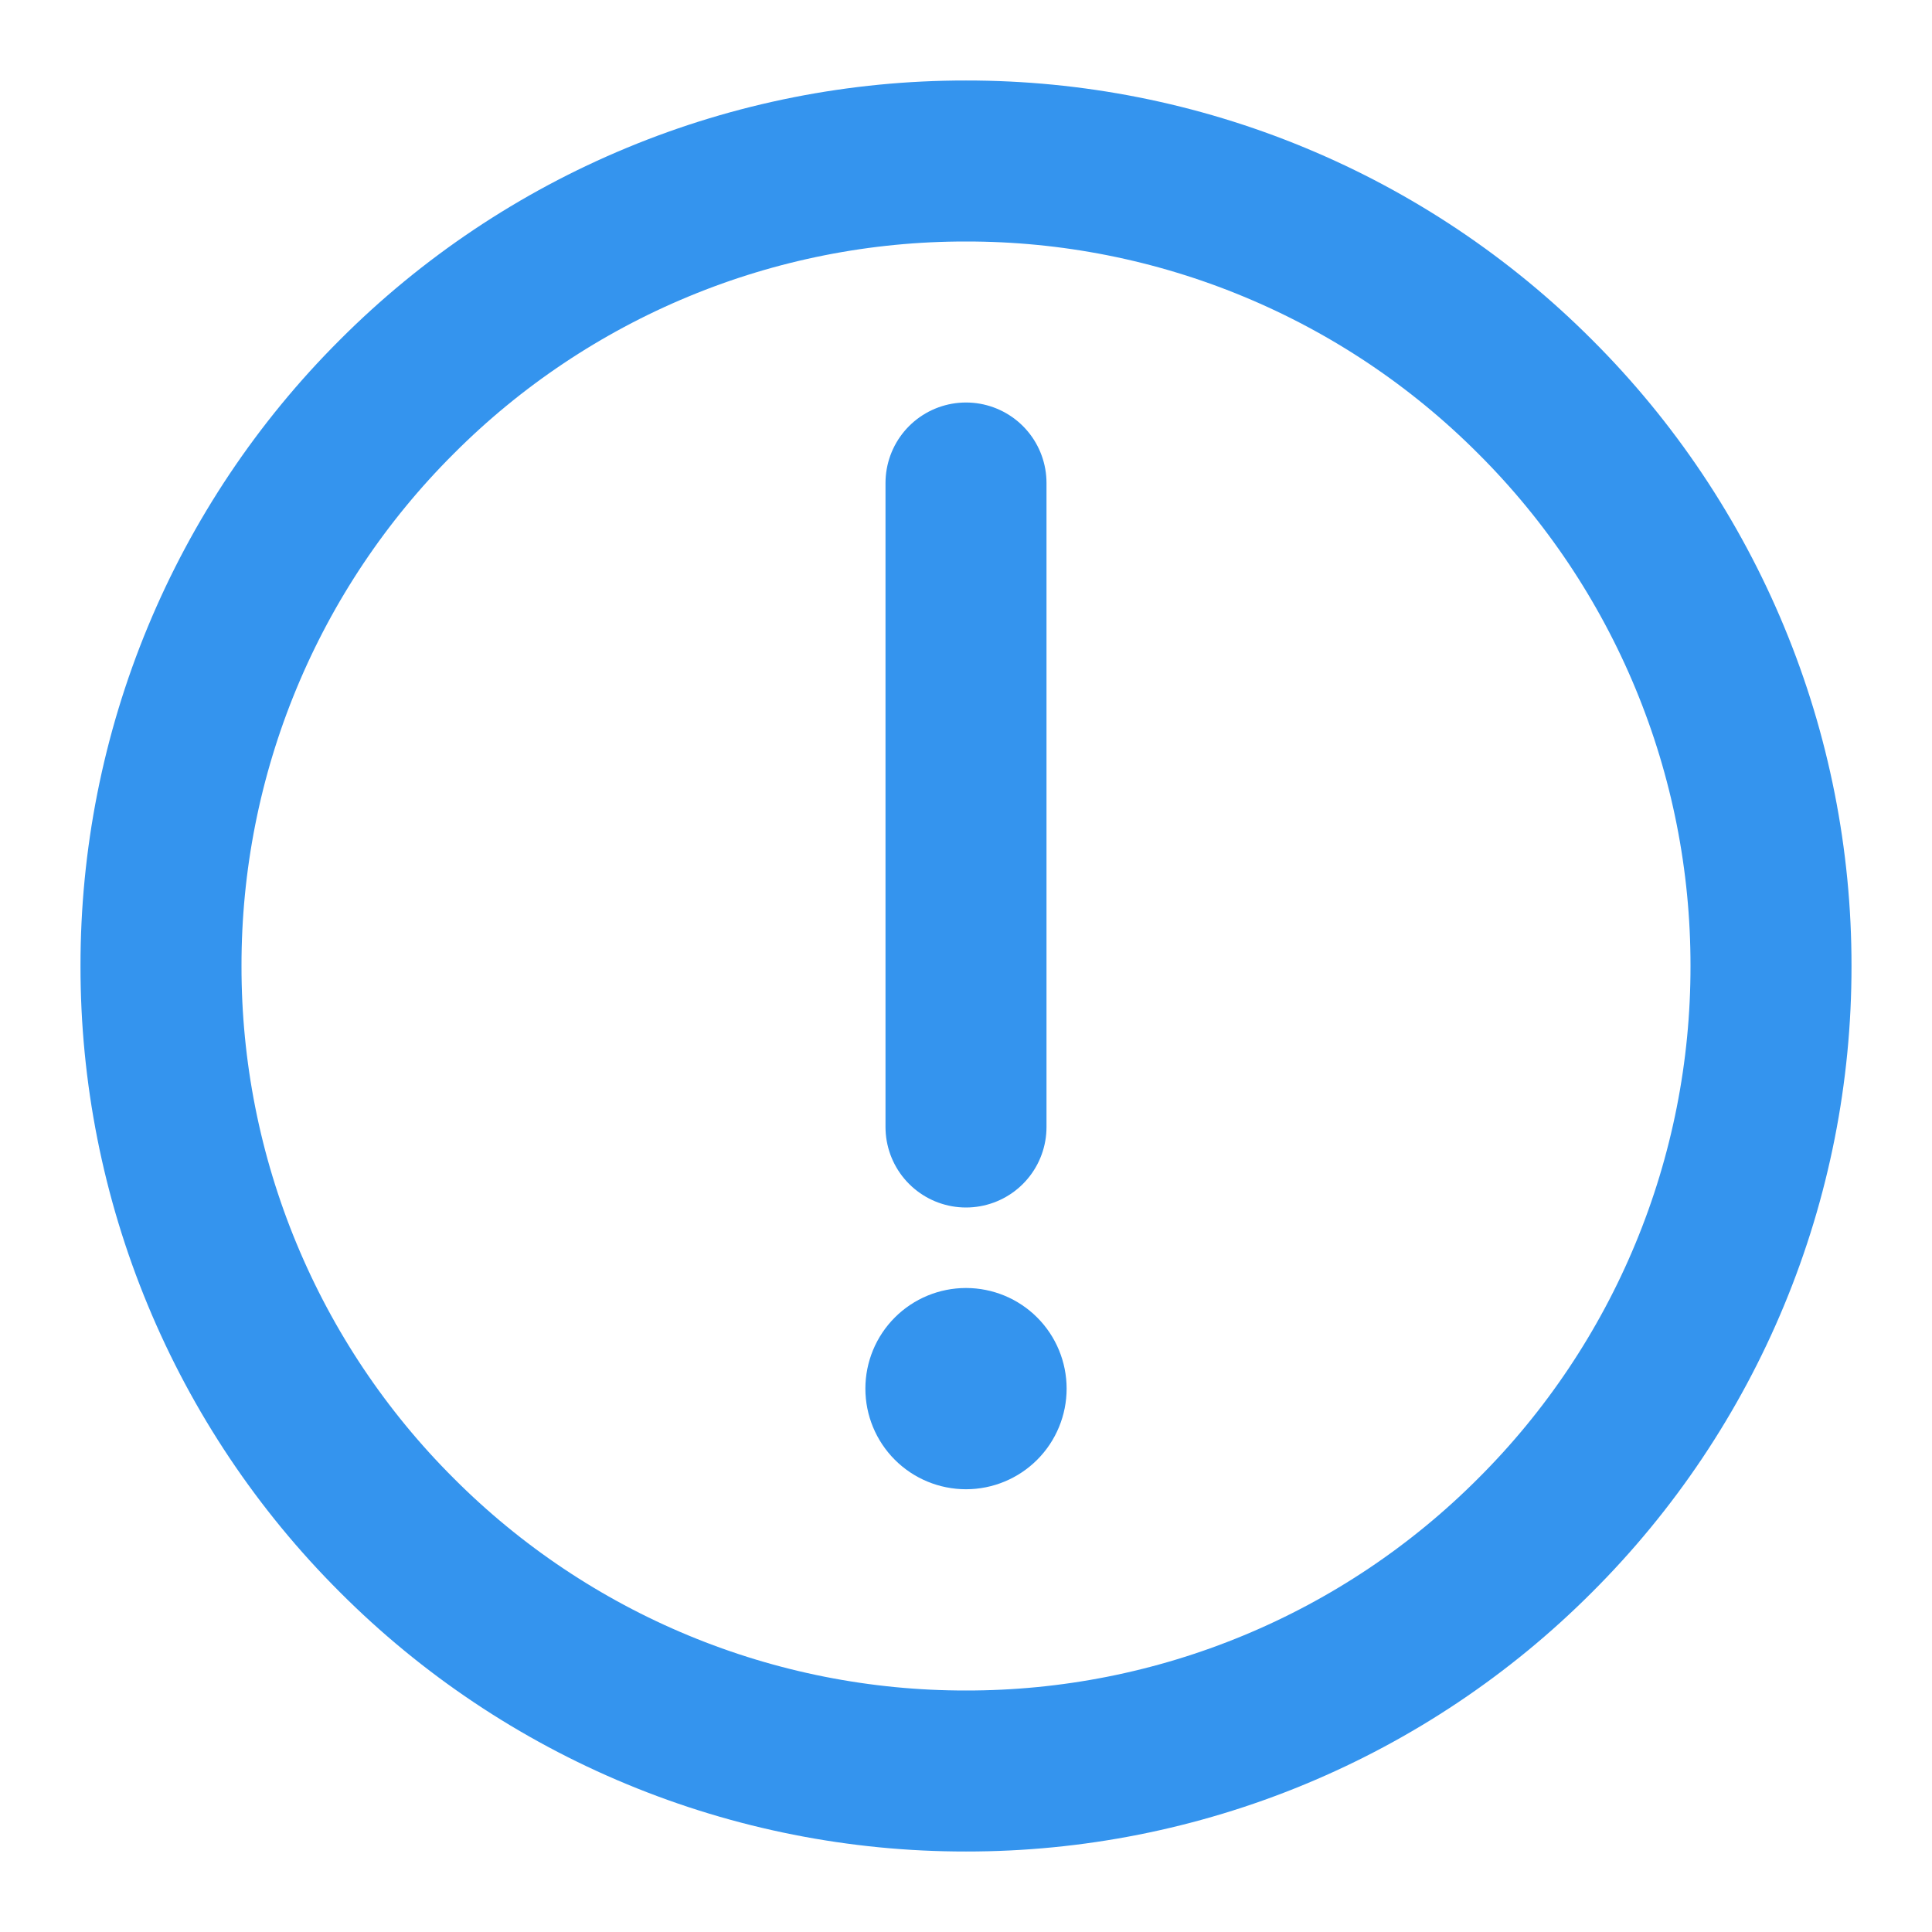 <?xml version="1.0" encoding="UTF-8"?> <svg xmlns="http://www.w3.org/2000/svg" width="48" height="48" viewBox="0 0 48 48" fill="none"> <path d="M24 44C26.627 44.003 29.229 43.488 31.656 42.482C34.083 41.477 36.287 40.002 38.142 38.142C40.002 36.287 41.477 34.083 42.482 31.656C43.488 29.229 44.003 26.627 44 24C44.003 21.373 43.488 18.771 42.482 16.344C41.477 13.918 40.002 11.713 38.142 9.858C36.287 7.998 34.083 6.523 31.656 5.518C29.229 4.512 26.627 3.997 24 4C21.373 3.997 18.771 4.512 16.344 5.518C13.918 6.523 11.713 7.998 9.858 9.858C7.998 11.713 6.523 13.918 5.518 16.344C4.512 18.771 3.997 21.373 4 24C3.997 26.627 4.512 29.229 5.518 31.656C6.523 34.083 7.998 36.287 9.858 38.142C11.713 40.002 13.918 41.477 16.344 42.482C18.771 43.488 21.373 44.003 24 44V44Z" stroke="#3494EE" stroke-width="4" stroke-linejoin="round"></path> <path fill-rule="evenodd" clip-rule="evenodd" d="M24 37C24.663 37 25.299 36.737 25.768 36.268C26.237 35.799 26.5 35.163 26.5 34.5C26.5 33.837 26.237 33.201 25.768 32.732C25.299 32.263 24.663 32 24 32C23.337 32 22.701 32.263 22.232 32.732C21.763 33.201 21.5 33.837 21.5 34.5C21.5 35.163 21.763 35.799 22.232 36.268C22.701 36.737 23.337 37 24 37V37Z" fill="#3494EE"></path> <path d="M24 12V28" stroke="#3494EE" stroke-width="4" stroke-linecap="round" stroke-linejoin="round"></path> </svg> 